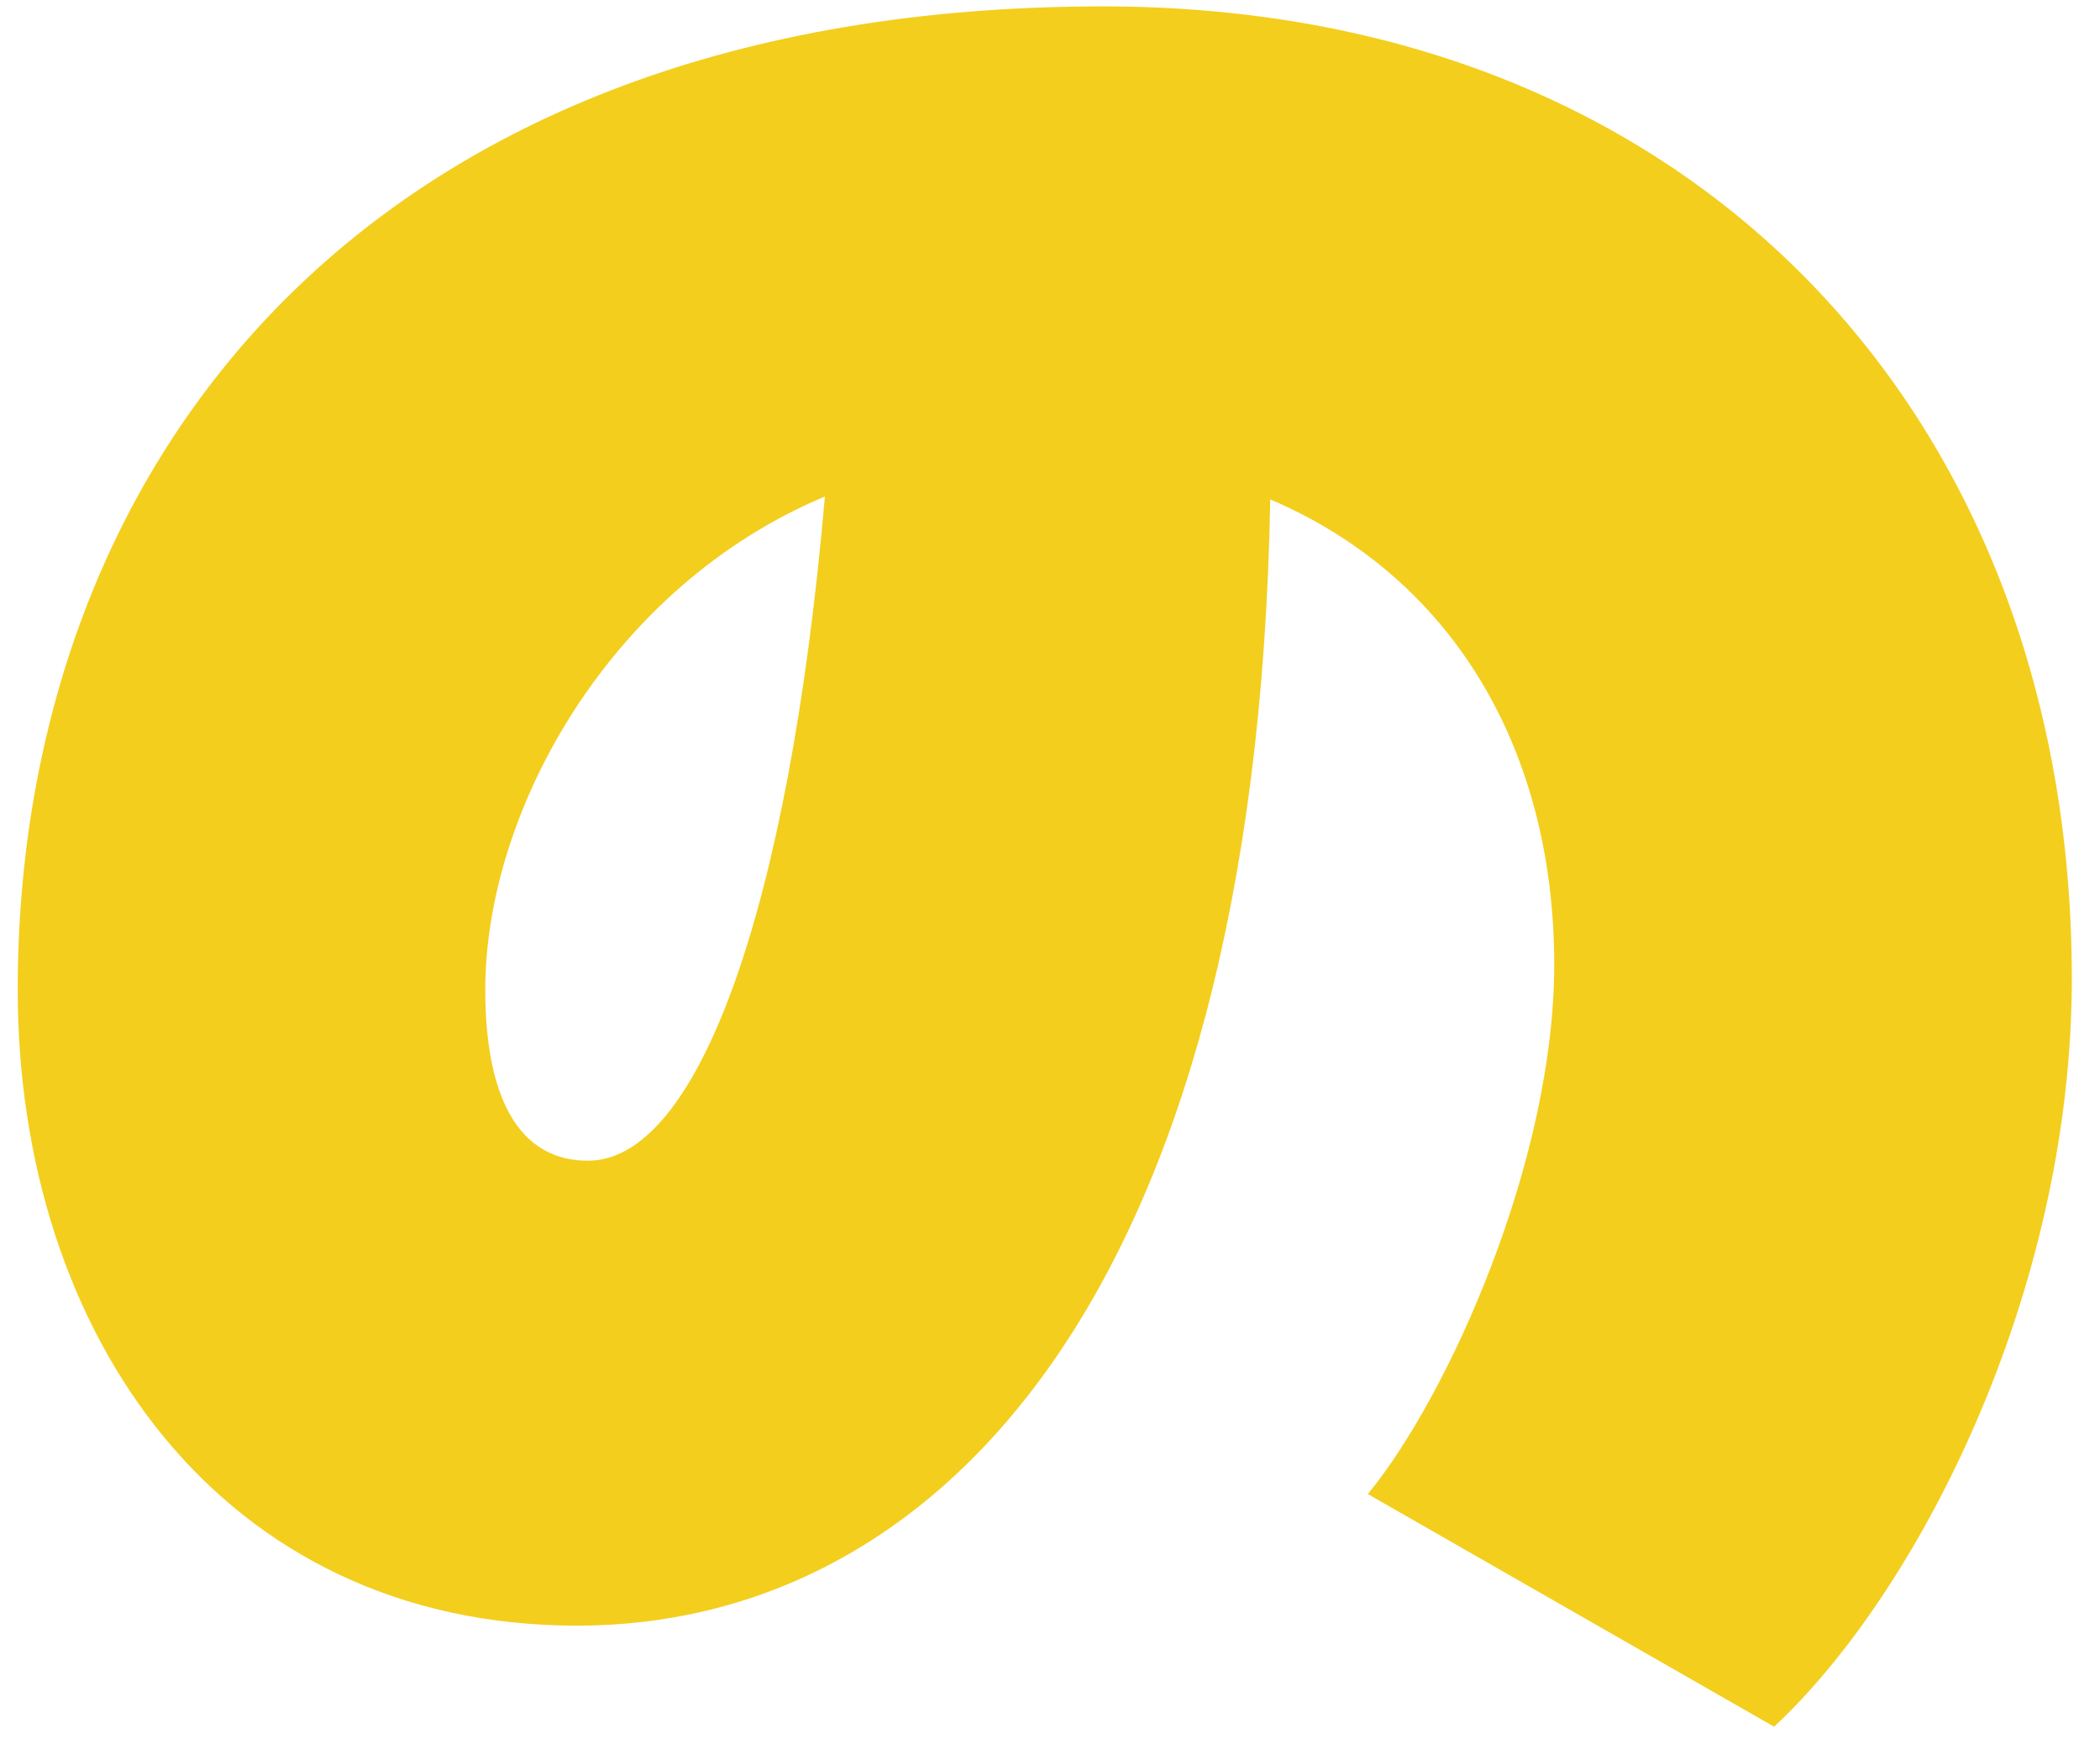 <svg width="64" height="53" viewBox="0 0 64 53" fill="none" xmlns="http://www.w3.org/2000/svg">
<path d="M33.623 0.195C51.694 0.195 63.141 12.742 63.141 29.816C63.141 39.466 58.394 48.597 54.067 52.617L41.686 45.528C44.145 42.535 47.367 35.37 47.367 29.394C47.367 22.9 44.317 17.615 38.712 15.217C38.283 39.638 28.447 49.538 17.591 49.538C6.735 49.538 0.54 40.665 0.54 30.161C0.54 14.114 11.138 0.195 33.623 0.195ZM17.924 35.37C21.232 35.37 24.034 27.859 25.14 15.13C18.611 17.864 14.789 24.694 14.789 30.161C14.789 32.809 15.466 35.37 17.924 35.37Z" fill="#F3CE1D"/>
</svg>
